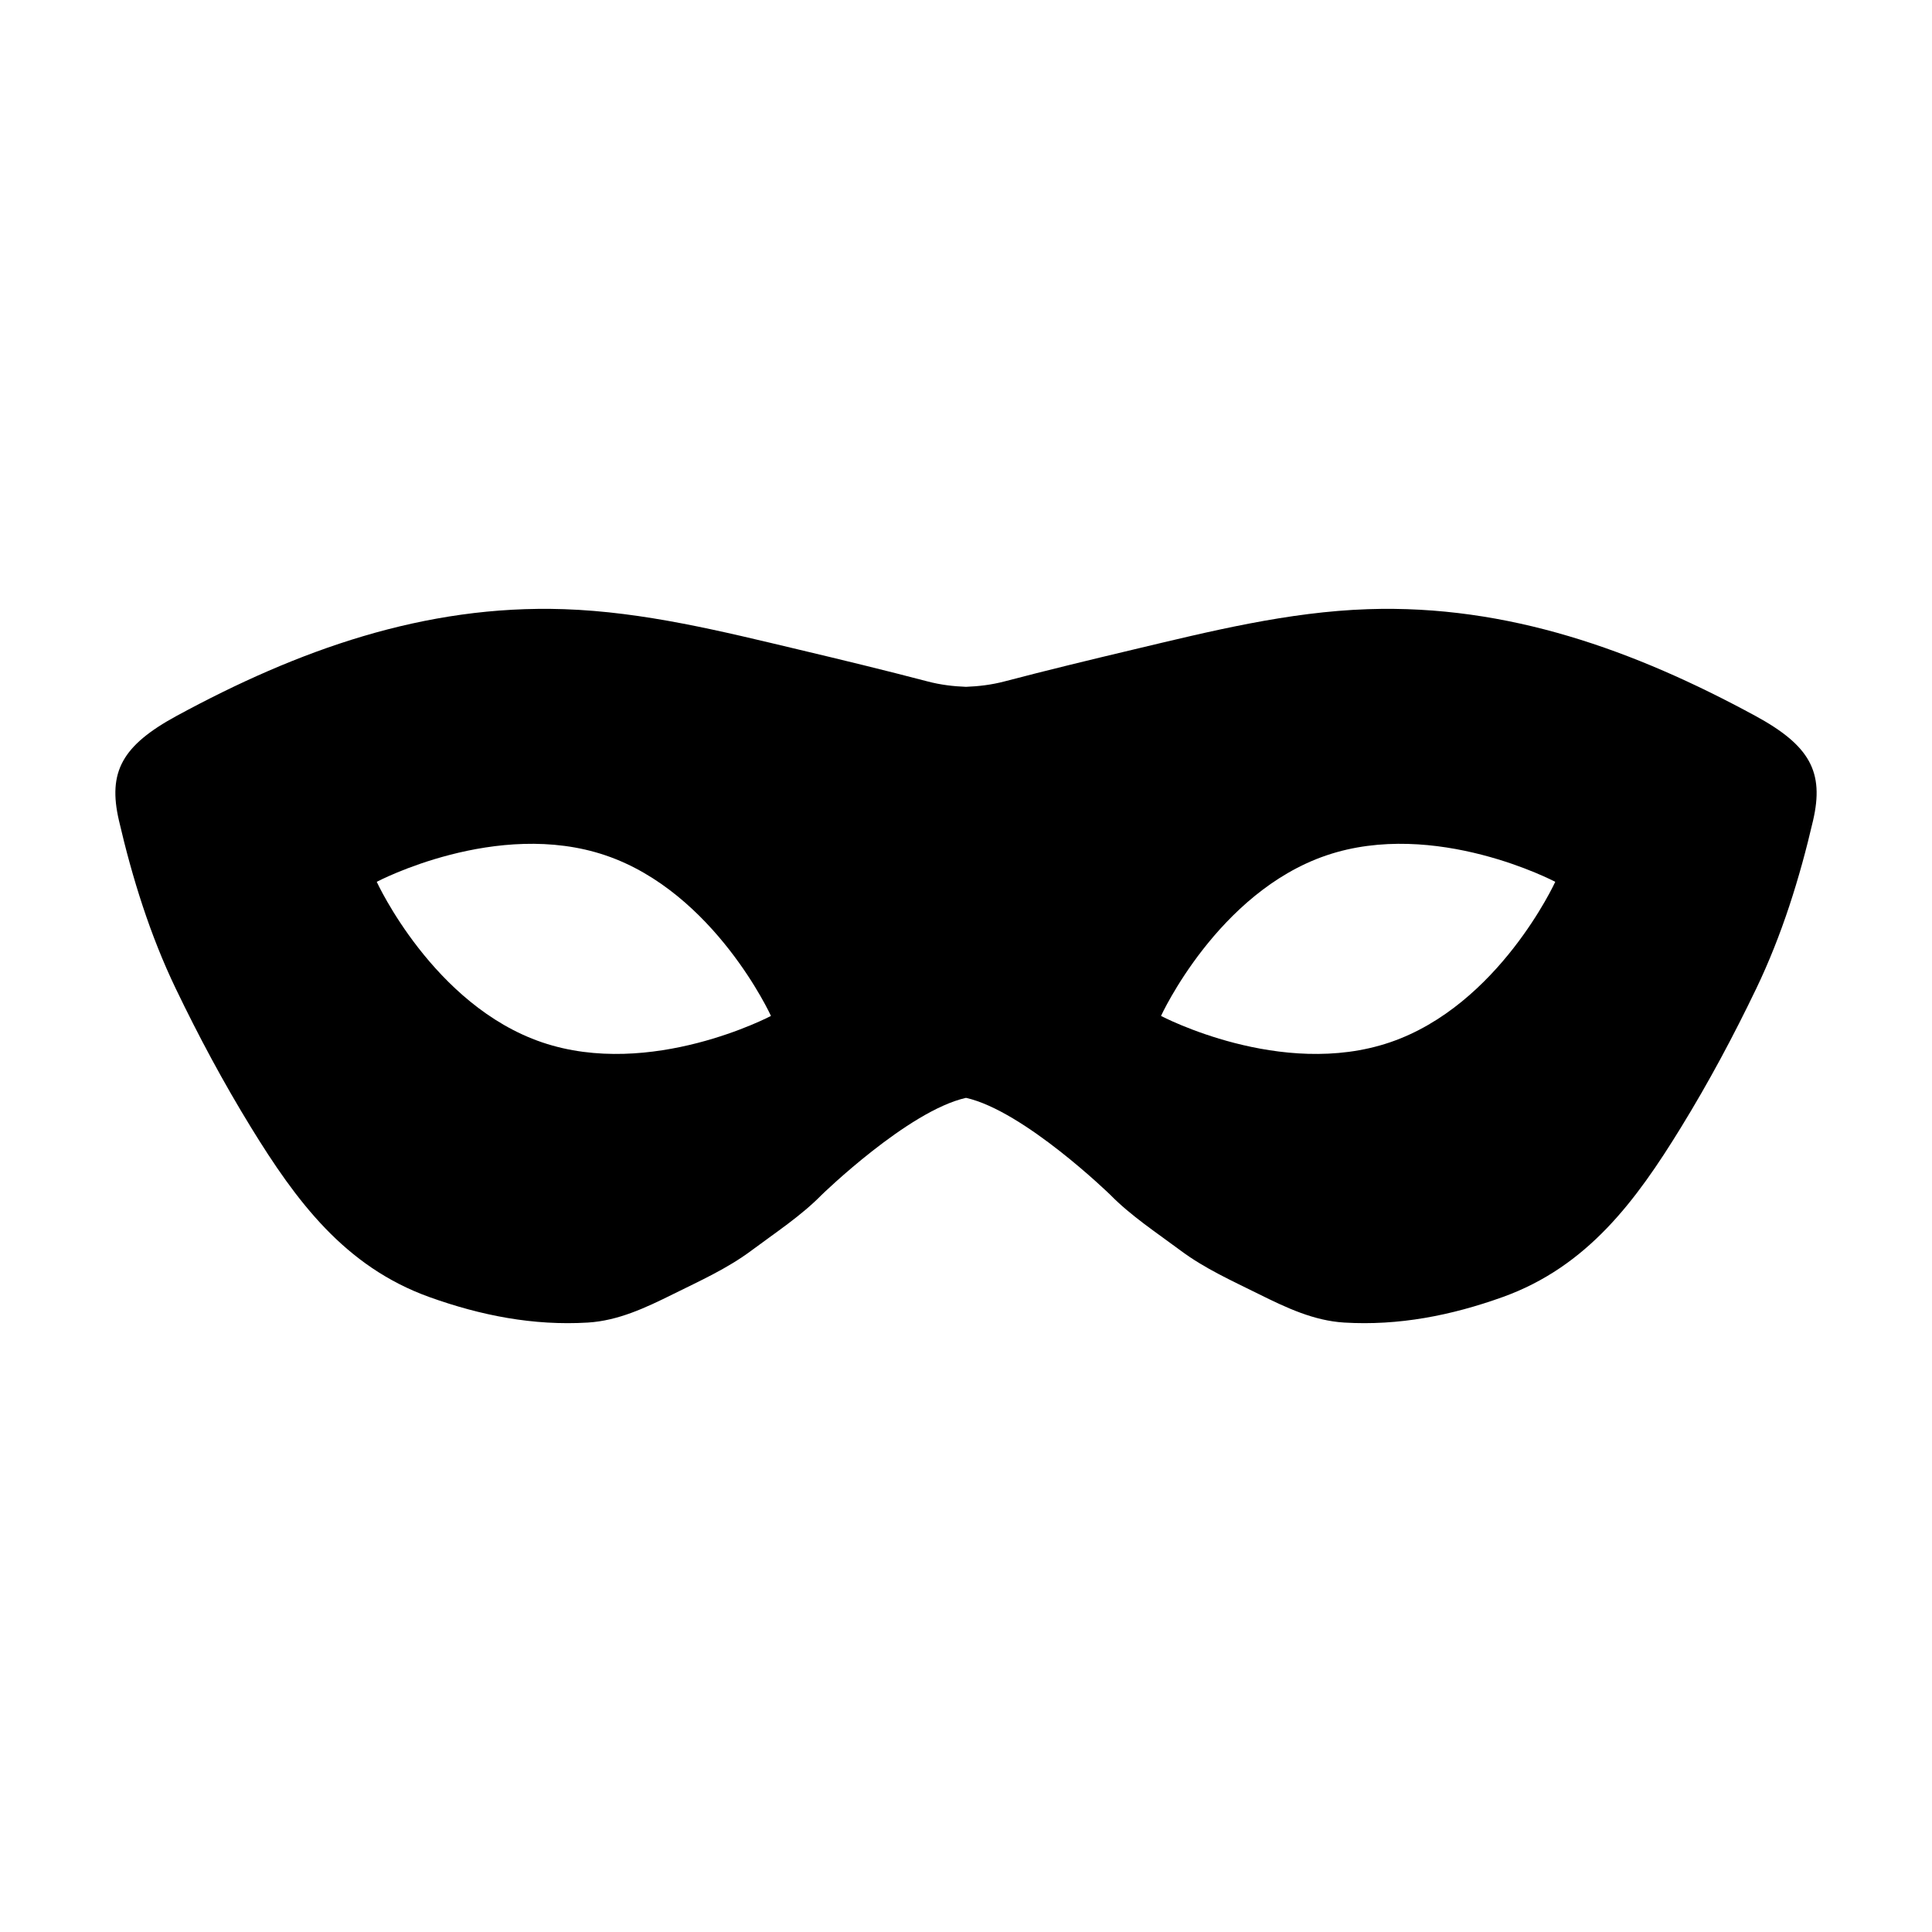 <?xml version="1.0" encoding="utf-8"?>
<!-- Generator: Adobe Illustrator 16.0.0, SVG Export Plug-In . SVG Version: 6.00 Build 0)  -->
<!DOCTYPE svg PUBLIC "-//W3C//DTD SVG 1.1//EN" "http://www.w3.org/Graphics/SVG/1.1/DTD/svg11.dtd">
<svg version="1.1" id="Layer_1" xmlns="http://www.w3.org/2000/svg" xmlns:xlink="http://www.w3.org/1999/xlink" x="0px" y="0px"
	 width="126px" height="126px" viewBox="0 0 126 126" enable-background="new 0 0 126 126" xml:space="preserve">
<path fill-rule="evenodd" clip-rule="evenodd" d="M114.466,46.68c-7.864-4.269-16.127-7.256-25.249-6.951
	c-5.225,0.176-10.284,1.439-15.343,2.643c-2.794,0.664-5.588,1.34-8.367,2.069c-0.848,0.223-1.682,0.32-2.507,0.352
	c-0.825-0.031-1.659-0.129-2.506-0.352c-2.78-0.729-5.573-1.405-8.368-2.069c-5.059-1.203-10.118-2.467-15.343-2.643
	c-9.123-0.305-17.385,2.683-25.249,6.951c-3.579,1.943-4.511,3.667-3.777,6.832C8.63,57.276,9.793,61,11.461,64.471
	c1.481,3.084,3.104,6.117,4.913,9.062c2.93,4.768,6.097,9.071,11.628,11.058c3.357,1.205,6.782,1.877,10.335,1.663
	c1.979-0.12,3.772-0.967,5.539-1.843c1.755-0.871,3.548-1.674,5.126-2.851c1.567-1.169,3.233-2.257,4.593-3.642
	c0,0,5.627-5.477,9.405-6.319c3.78,0.843,9.405,6.319,9.405,6.319c1.36,1.385,3.026,2.473,4.594,3.642
	c1.577,1.177,3.372,1.979,5.126,2.851c1.766,0.876,3.559,1.723,5.539,1.843c3.553,0.214,6.978-0.458,10.335-1.663
	c5.531-1.986,8.699-6.29,11.627-11.058c1.81-2.944,3.432-5.978,4.913-9.062c1.667-3.471,2.83-7.194,3.704-10.959
	C118.977,50.347,118.044,48.623,114.466,46.68z M35.353,67.979C28.253,65.564,24.57,57.51,24.57,57.51s7.829-4.137,14.929-1.723
	c7.1,2.414,10.782,10.469,10.782,10.469S42.452,70.393,35.353,67.979z M90.648,67.979c-7.1,2.414-14.93-1.723-14.93-1.723
	s3.684-8.055,10.784-10.469c7.099-2.414,14.928,1.723,14.928,1.723S97.748,65.564,90.648,67.979z"/>
</svg>
